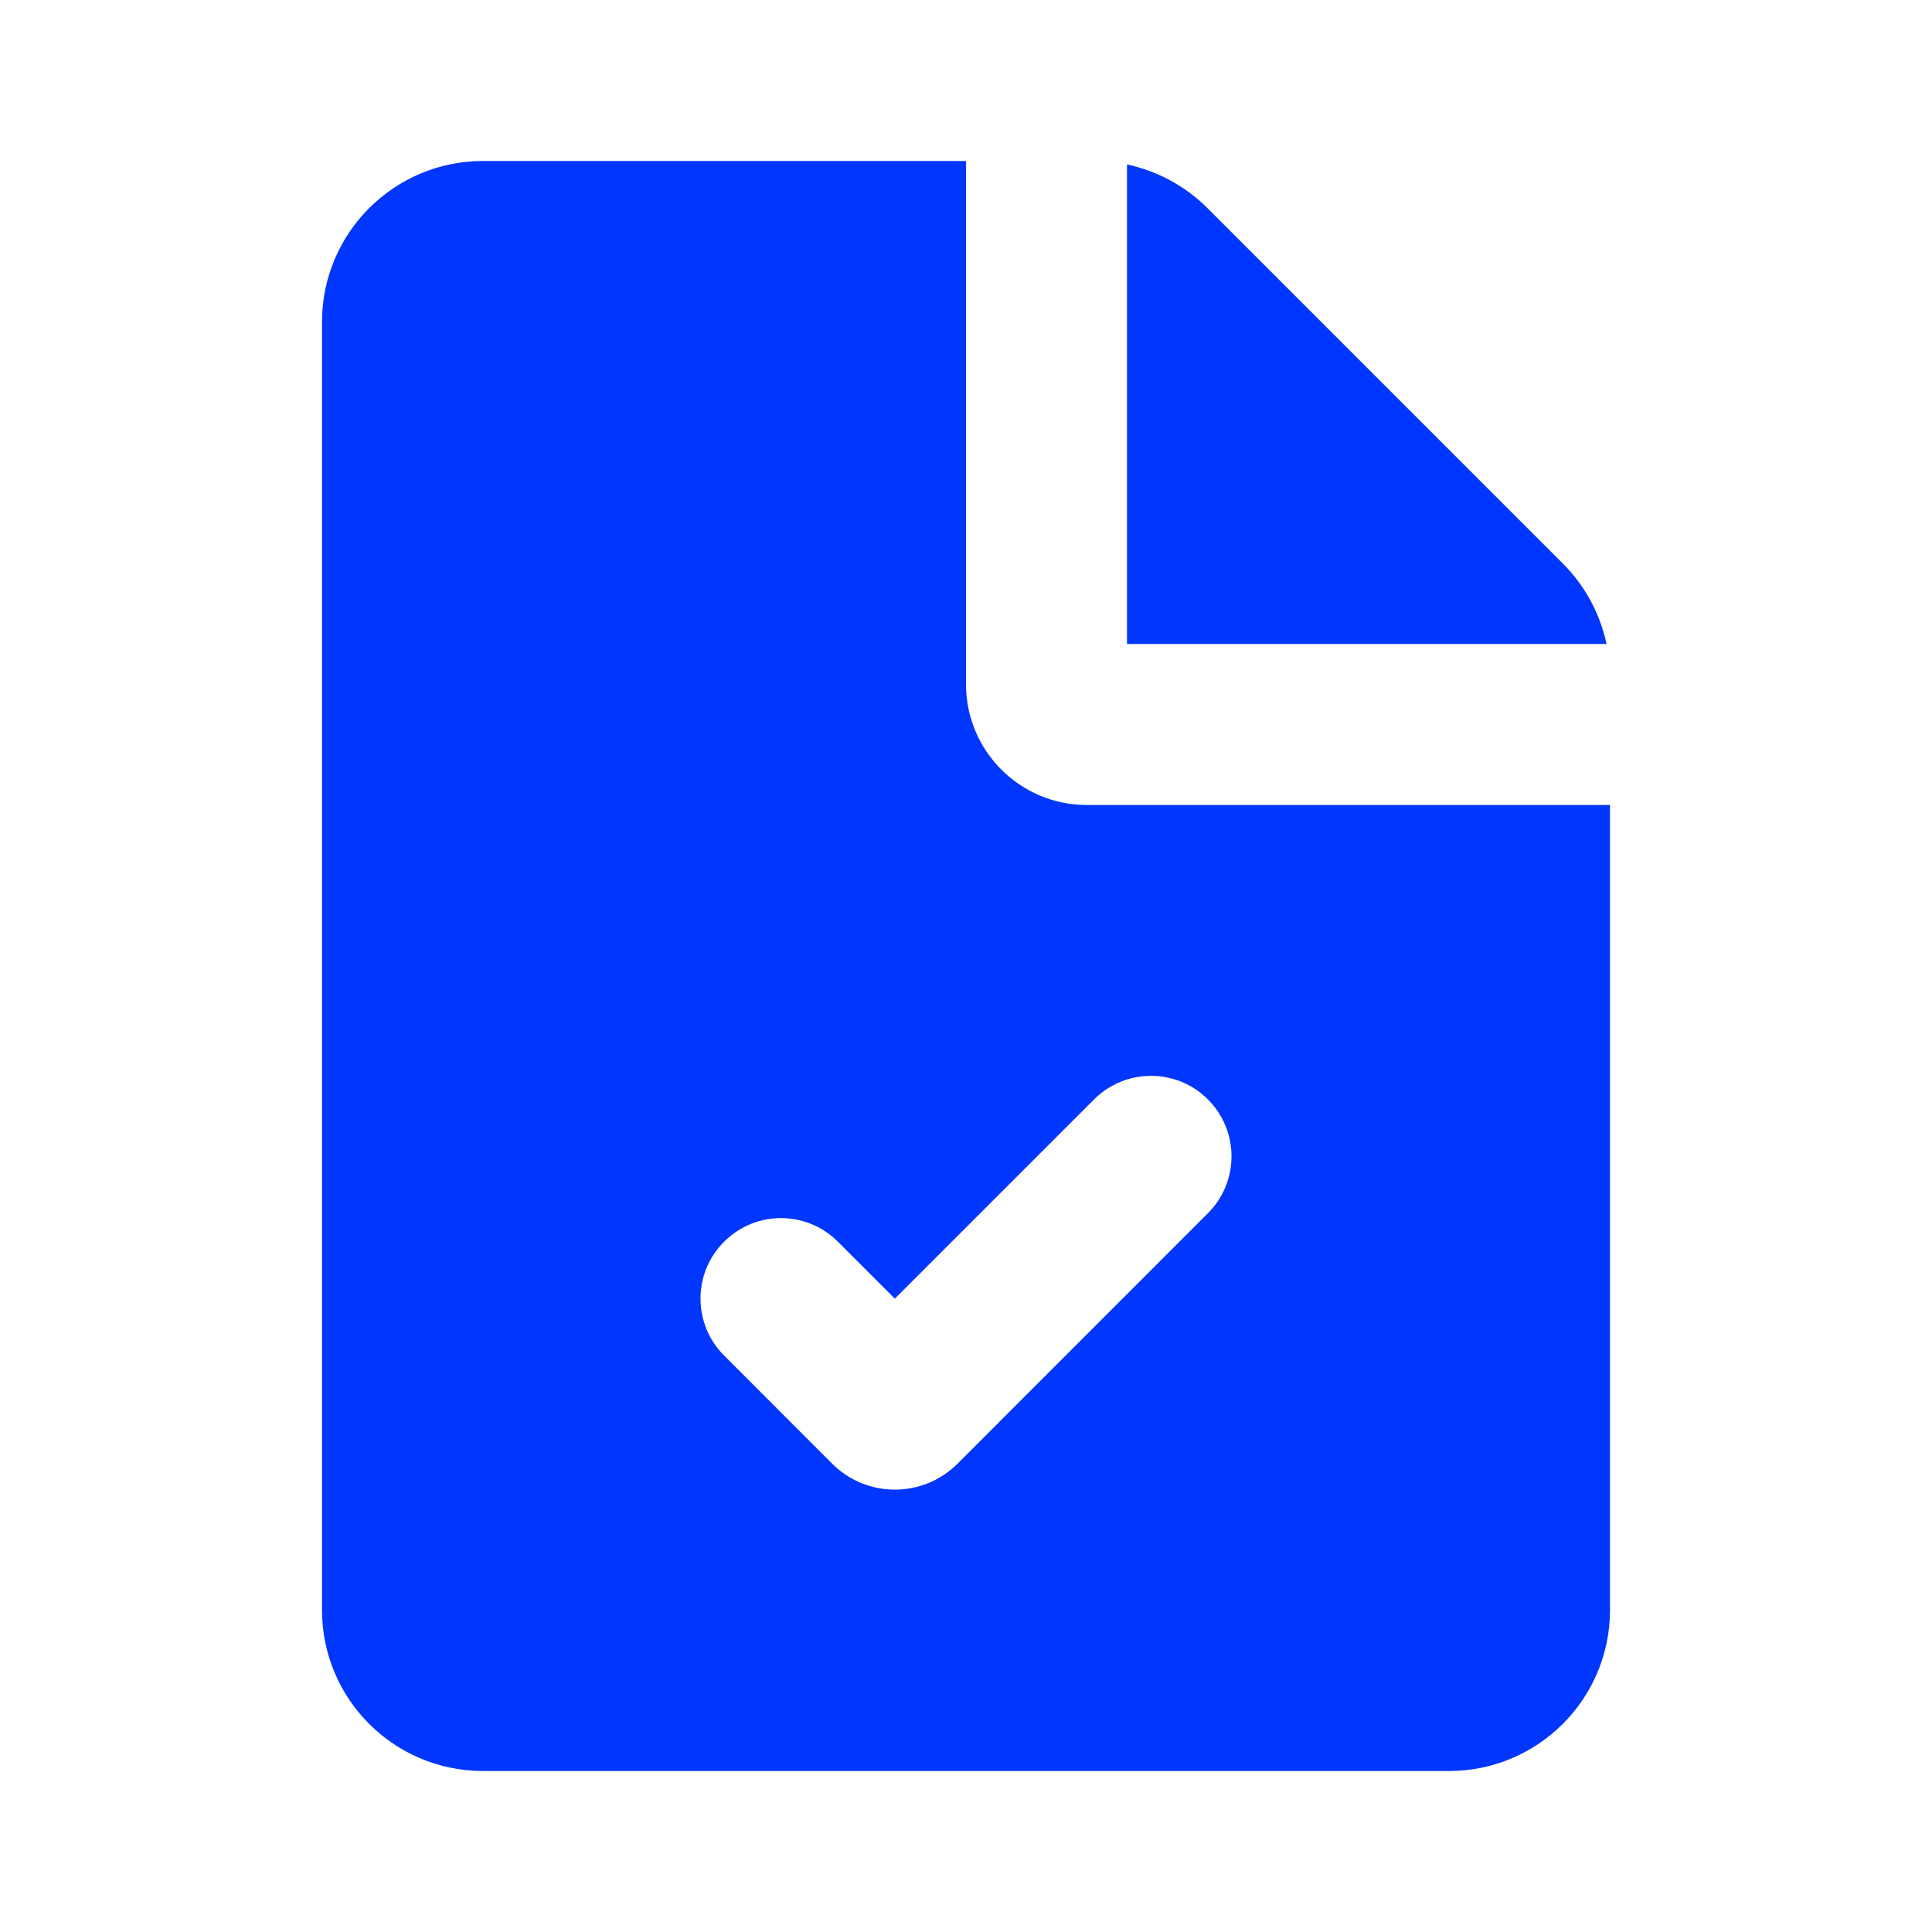 <?xml version="1.0" encoding="UTF-8"?> <svg xmlns="http://www.w3.org/2000/svg" xmlns:xlink="http://www.w3.org/1999/xlink" width="800px" height="800px" viewBox="0 0 24 24" version="1.1" fill="#000000"><g id="SVGRepo_bgCarrier" stroke-width="0"></g><g id="SVGRepo_tracerCarrier" stroke-linecap="round" stroke-linejoin="round"></g><g id="SVGRepo_iconCarrier"><title>file_check_fill</title><g id="页面-1" stroke="none" stroke-width="1" fill="none" fill-rule="evenodd"><g id="File" transform="translate(-576, -240)"><g id="file_check_fill" transform="translate(576, 240)"><path d="M24,0 L24,24 L0,24 L0,0 L24,0 Z M12.593,23.258 L12.582,23.26 L12.511,23.295 L12.492,23.299 L12.492,23.299 L12.477,23.295 L12.406,23.26 C12.396,23.256 12.387,23.259 12.382,23.265 L12.378,23.276 L12.361,23.703 L12.366,23.723 L12.377,23.736 L12.48,23.81 L12.495,23.814 L12.495,23.814 L12.507,23.81 L12.611,23.736 L12.623,23.72 L12.623,23.72 L12.627,23.703 L12.61,23.276 C12.608,23.266 12.601,23.259 12.593,23.258 L12.593,23.258 Z M12.858,23.145 L12.845,23.147 L12.66,23.24 L12.65,23.25 L12.65,23.25 L12.647,23.261 L12.665,23.691 L12.67,23.703 L12.67,23.703 L12.678,23.71 L12.879,23.803 C12.891,23.807 12.902,23.803 12.908,23.795 L12.912,23.781 L12.878,23.167 C12.875,23.155 12.867,23.147 12.858,23.145 L12.858,23.145 Z M12.143,23.147 C12.133,23.142 12.122,23.145 12.116,23.153 L12.11,23.167 L12.076,23.781 C12.075,23.793 12.083,23.802 12.093,23.805 L12.108,23.803 L12.309,23.71 L12.319,23.702 L12.319,23.702 L12.323,23.691 L12.34,23.261 L12.337,23.249 L12.337,23.249 L12.328,23.24 L12.143,23.147 Z" id="MingCute" fill-rule="nonzero"> </path><path d="M12,2 L12,8.5 C12,9.328 12.672,10 13.5,10 L20,10 L20,20 C20,21.105 19.105,22 18,22 L6,22 C4.895,22 4,21.105 4,20 L4,4 C4,2.895 4.895,2 6,2 L12,2 Z M13.591,13.657 L11.116,16.132 L10.409,15.425 C10.018,15.034 9.385,15.034 8.995,15.425 C8.604,15.815 8.604,16.448 8.995,16.839 L10.338,18.183 C10.768,18.612 11.464,18.612 11.894,18.183 L15.005,15.071 C15.396,14.681 15.396,14.048 15.005,13.657 C14.615,13.267 13.982,13.267 13.591,13.657 Z M14,2.043 C14.376,2.123 14.724,2.31 15,2.586 L19.414,7 C19.69,7.276 19.877,7.624 19.957,8 L14,8 L14,2.043 Z" id="形状结合" fill="#0136FE"> </path></g></g></g></g></svg> 